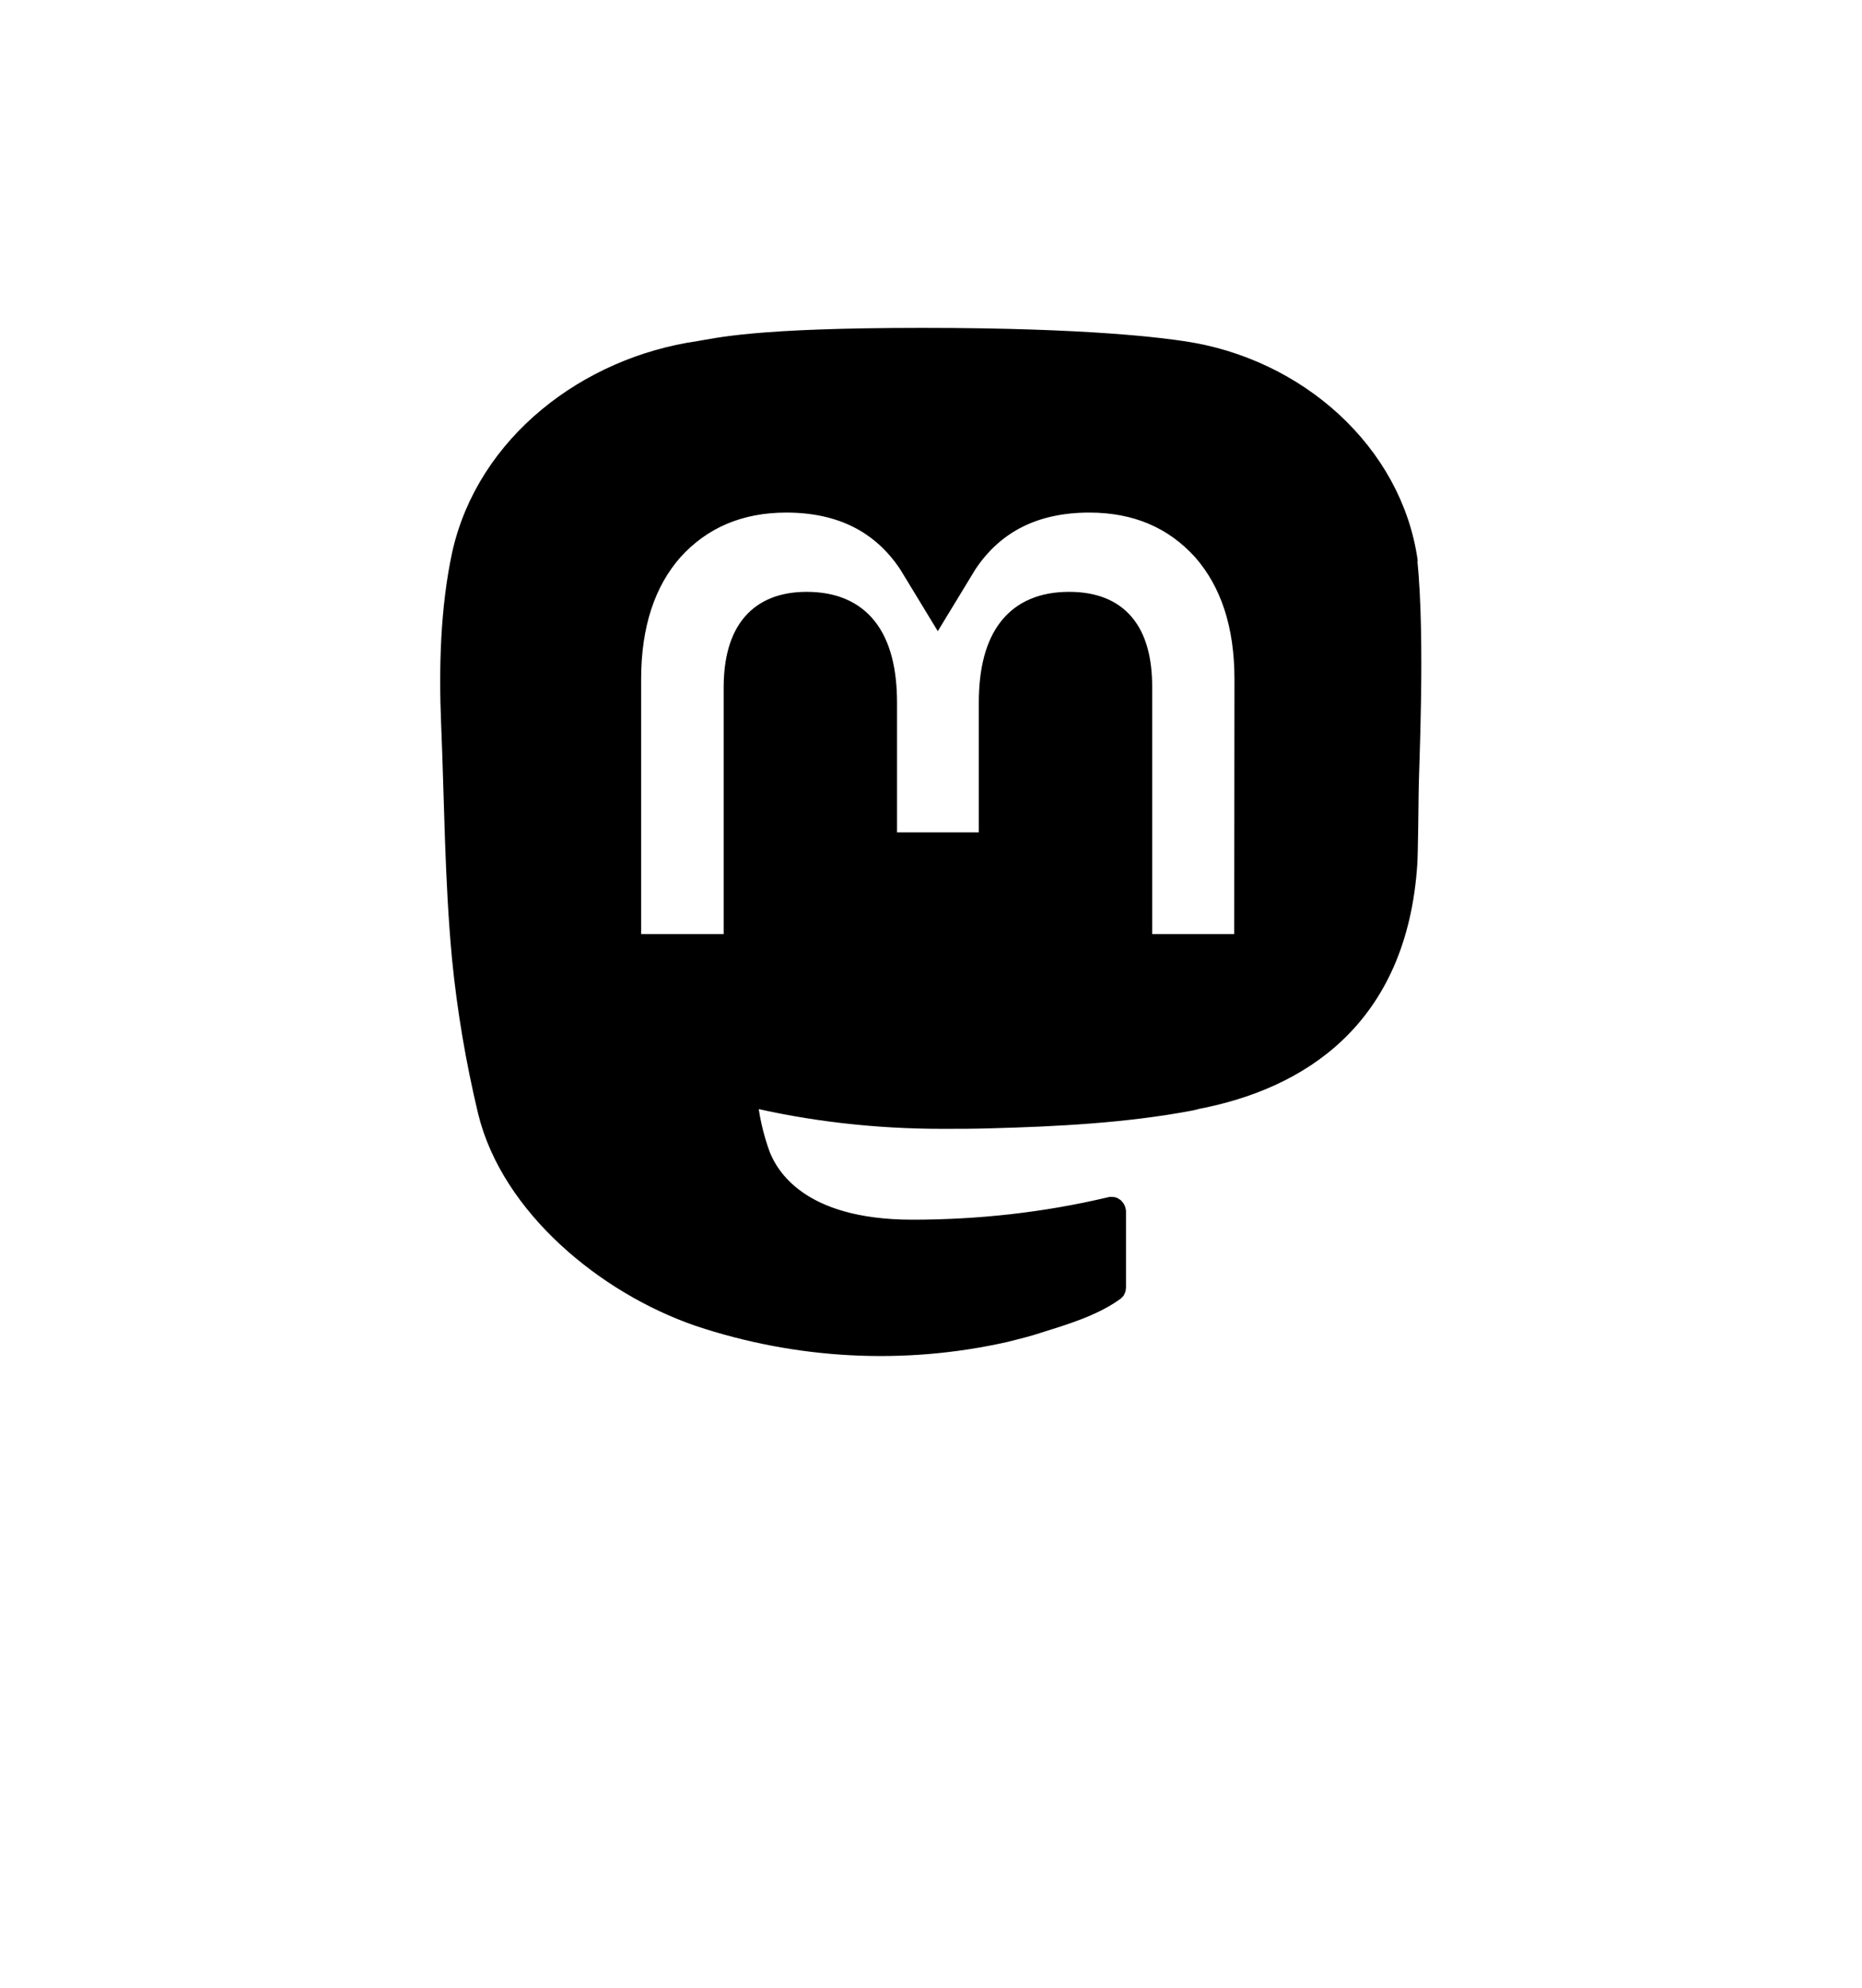<?xml version="1.0"?>
<svg width="74" height="79" xmlns="http://www.w3.org/2000/svg" xmlns:svg="http://www.w3.org/2000/svg">
 <g class="layer">
  <title>Layer 1</title>
  <path d="m55.85,22.36c-0.59,-4.29 -4.37,-7.66 -8.88,-8.31c-0.75,-0.11 -3.63,-0.52 -10.28,-0.52l-0.05,0c-6.65,0 -8.09,0.4 -8.85,0.52c-4.37,0.63 -8.36,3.66 -9.33,8c-0.46,2.14 -0.52,4.5 -0.43,6.67c0.13,3.11 0.14,6.22 0.43,9.32c0.2,2.05 0.55,4.11 1.03,6.11c0.91,3.71 4.65,6.8 8.3,8.06c3.91,1.31 8.11,1.54 12.14,0.63c0.44,-0.11 0.89,-0.22 1.31,-0.36c0.99,-0.31 2.13,-0.65 2.97,-1.25c0.01,-0.01 0.02,-0.02 0.03,-0.03c0.01,-0.02 0.01,-0.02 0.01,-0.05l0,-3c0,-0.01 -0.01,-0.02 -0.01,-0.04c-0.01,-0.02 -0.02,-0.02 -0.02,-0.03c-0.01,-0.01 -0.02,-0.02 -0.04,-0.02c-0.02,0 -0.02,0 -0.05,0.01c-2.58,0.61 -5.22,0.9 -7.87,0.9c-4.57,0 -5.79,-2.14 -6.14,-3.02c-0.28,-0.77 -0.46,-1.57 -0.53,-2.39c0,-0.01 0,-0.02 0.01,-0.04c0.01,-0.02 0.02,-0.02 0.02,-0.04c0.01,-0.01 0.02,-0.02 0.04,-0.02c0.02,-0.01 0.03,-0.01 0.05,0c2.53,0.61 5.14,0.9 7.74,0.9c0.62,0 1.25,0 1.88,-0.02c2.63,-0.07 5.39,-0.21 7.97,-0.7c0.06,-0.02 0.13,-0.02 0.19,-0.05c4.07,-0.77 7.95,-3.18 8.34,-9.31c0.02,-0.24 0.05,-2.52 0.05,-2.77c0,-0.85 0.27,-6.03 -0.05,-9.21l0,0.01l0,0.01zm-6.27,15.26l-4.29,0l0,-10.32c0,-2.17 -0.91,-3.28 -2.8,-3.28c-2.05,0 -3.09,1.31 -3.09,3.91l0,5.65l-4.25,0l0,-5.65c0,-2.59 -1.03,-3.91 -3.09,-3.91c-1.85,0 -2.79,1.11 -2.8,3.28l0,10.32l-4.28,0l0,-10.63c0,-2.17 0.57,-3.91 1.69,-5.18c1.16,-1.28 2.69,-1.94 4.58,-1.94c2.19,0 3.85,0.83 4.95,2.49l1.07,1.76l1.07,-1.76c1.1,-1.66 2.76,-2.49 4.95,-2.49c1.89,0 3.41,0.65 4.58,1.94c1.12,1.28 1.69,3 1.69,5.18l-0.01,10.63l0.02,0l0.01,0z" fill="#000000" id="svg_1" stroke="#000000"/>
 </g>
</svg>